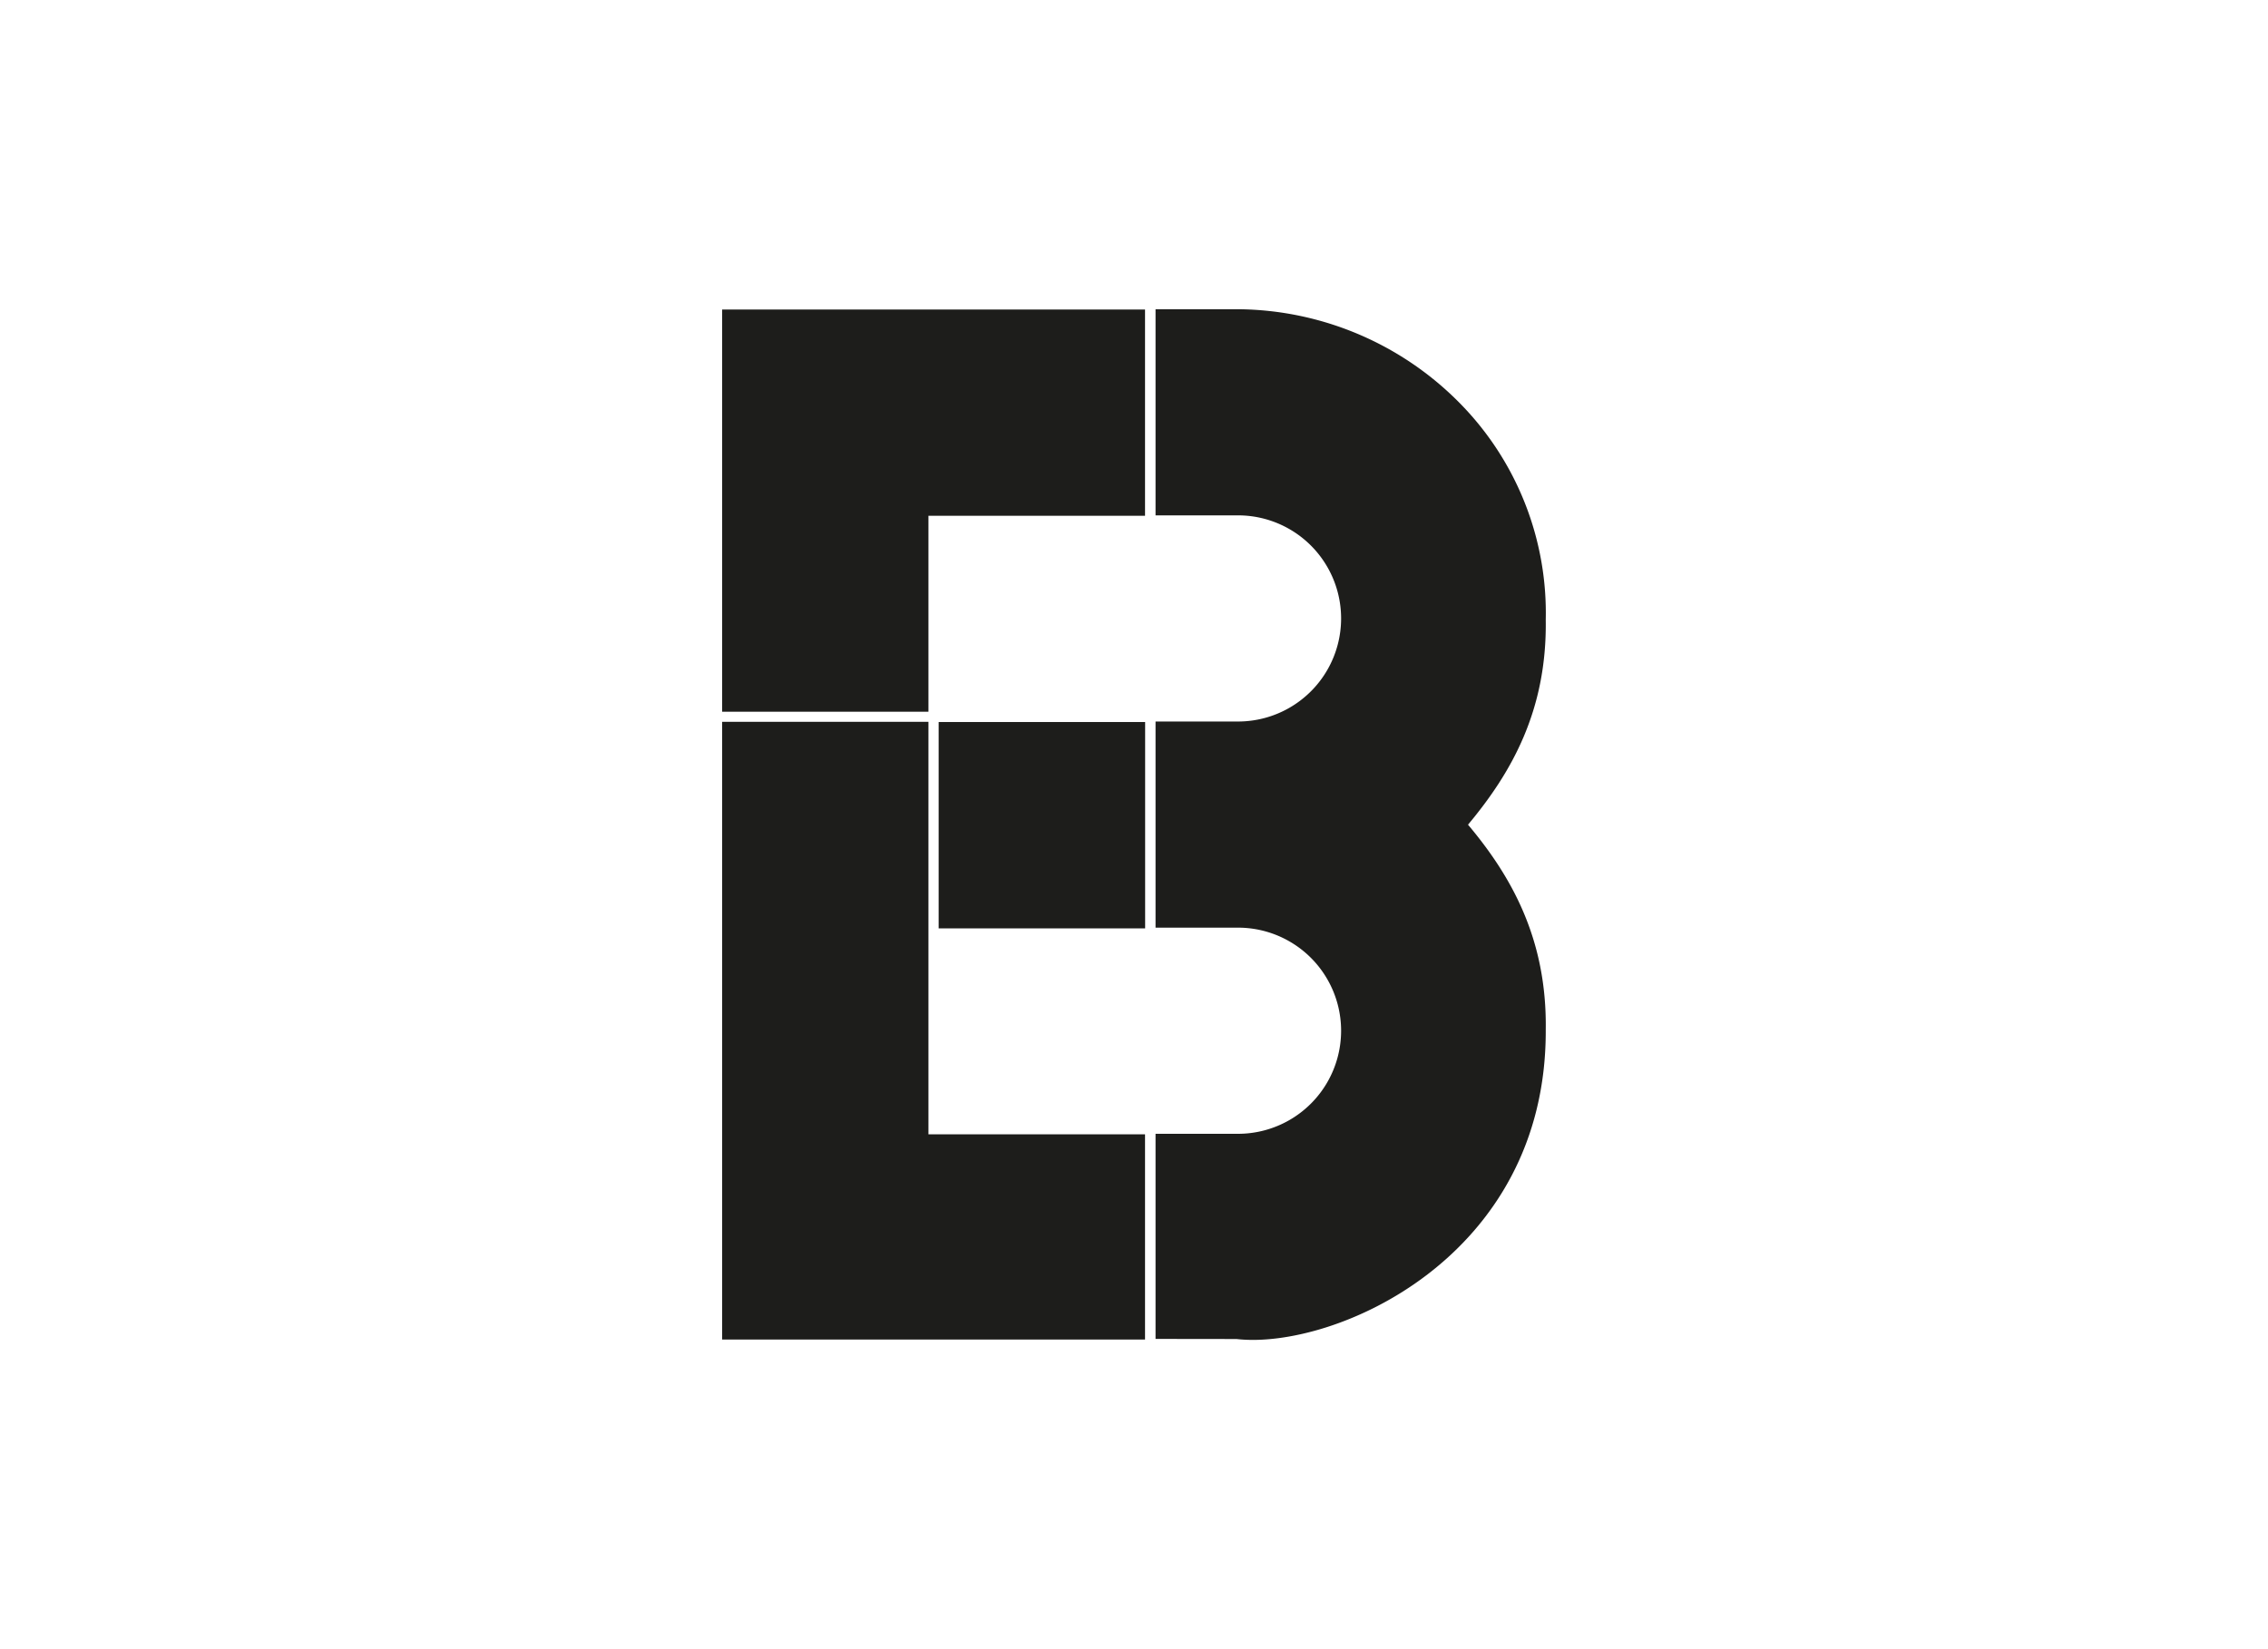<svg id="Capa_1" data-name="Capa 1" xmlns="http://www.w3.org/2000/svg" viewBox="0 0 220 160"><defs><style>.cls-1{fill:#1d1d1b;fill-rule:evenodd;}</style></defs><title>template-trabajos-+++_4</title><polygon class="cls-1" points="70.05 30.03 111.07 30.03 111.07 50.04 90.06 50.04 90.06 69.05 70.05 69.05 70.05 30.03 70.05 30.03"/><polygon class="cls-1" points="70.05 129.96 111.07 129.96 111.07 110.05 90.06 110.05 90.06 70.03 70.05 70.03 70.05 129.96 70.05 129.96"/><path class="cls-1" d="M119.94,129.91c9.37,1.07,30.09-7.82,30-30,.13-8.82-3.36-14.93-7.54-19.9,4.18-5,7.67-11.05,7.54-19.88A29,29,0,0,0,142.44,40,30.5,30.5,0,0,0,120,30h-7.91V50h8a10,10,0,1,1,0,20h-8V90h8a10,10,0,1,1,0,20h-8V129.9Z"/><polygon class="cls-1" points="91.05 70.05 111.08 70.05 111.08 90.07 91.05 90.07 91.05 70.05 91.05 70.05"/></svg>